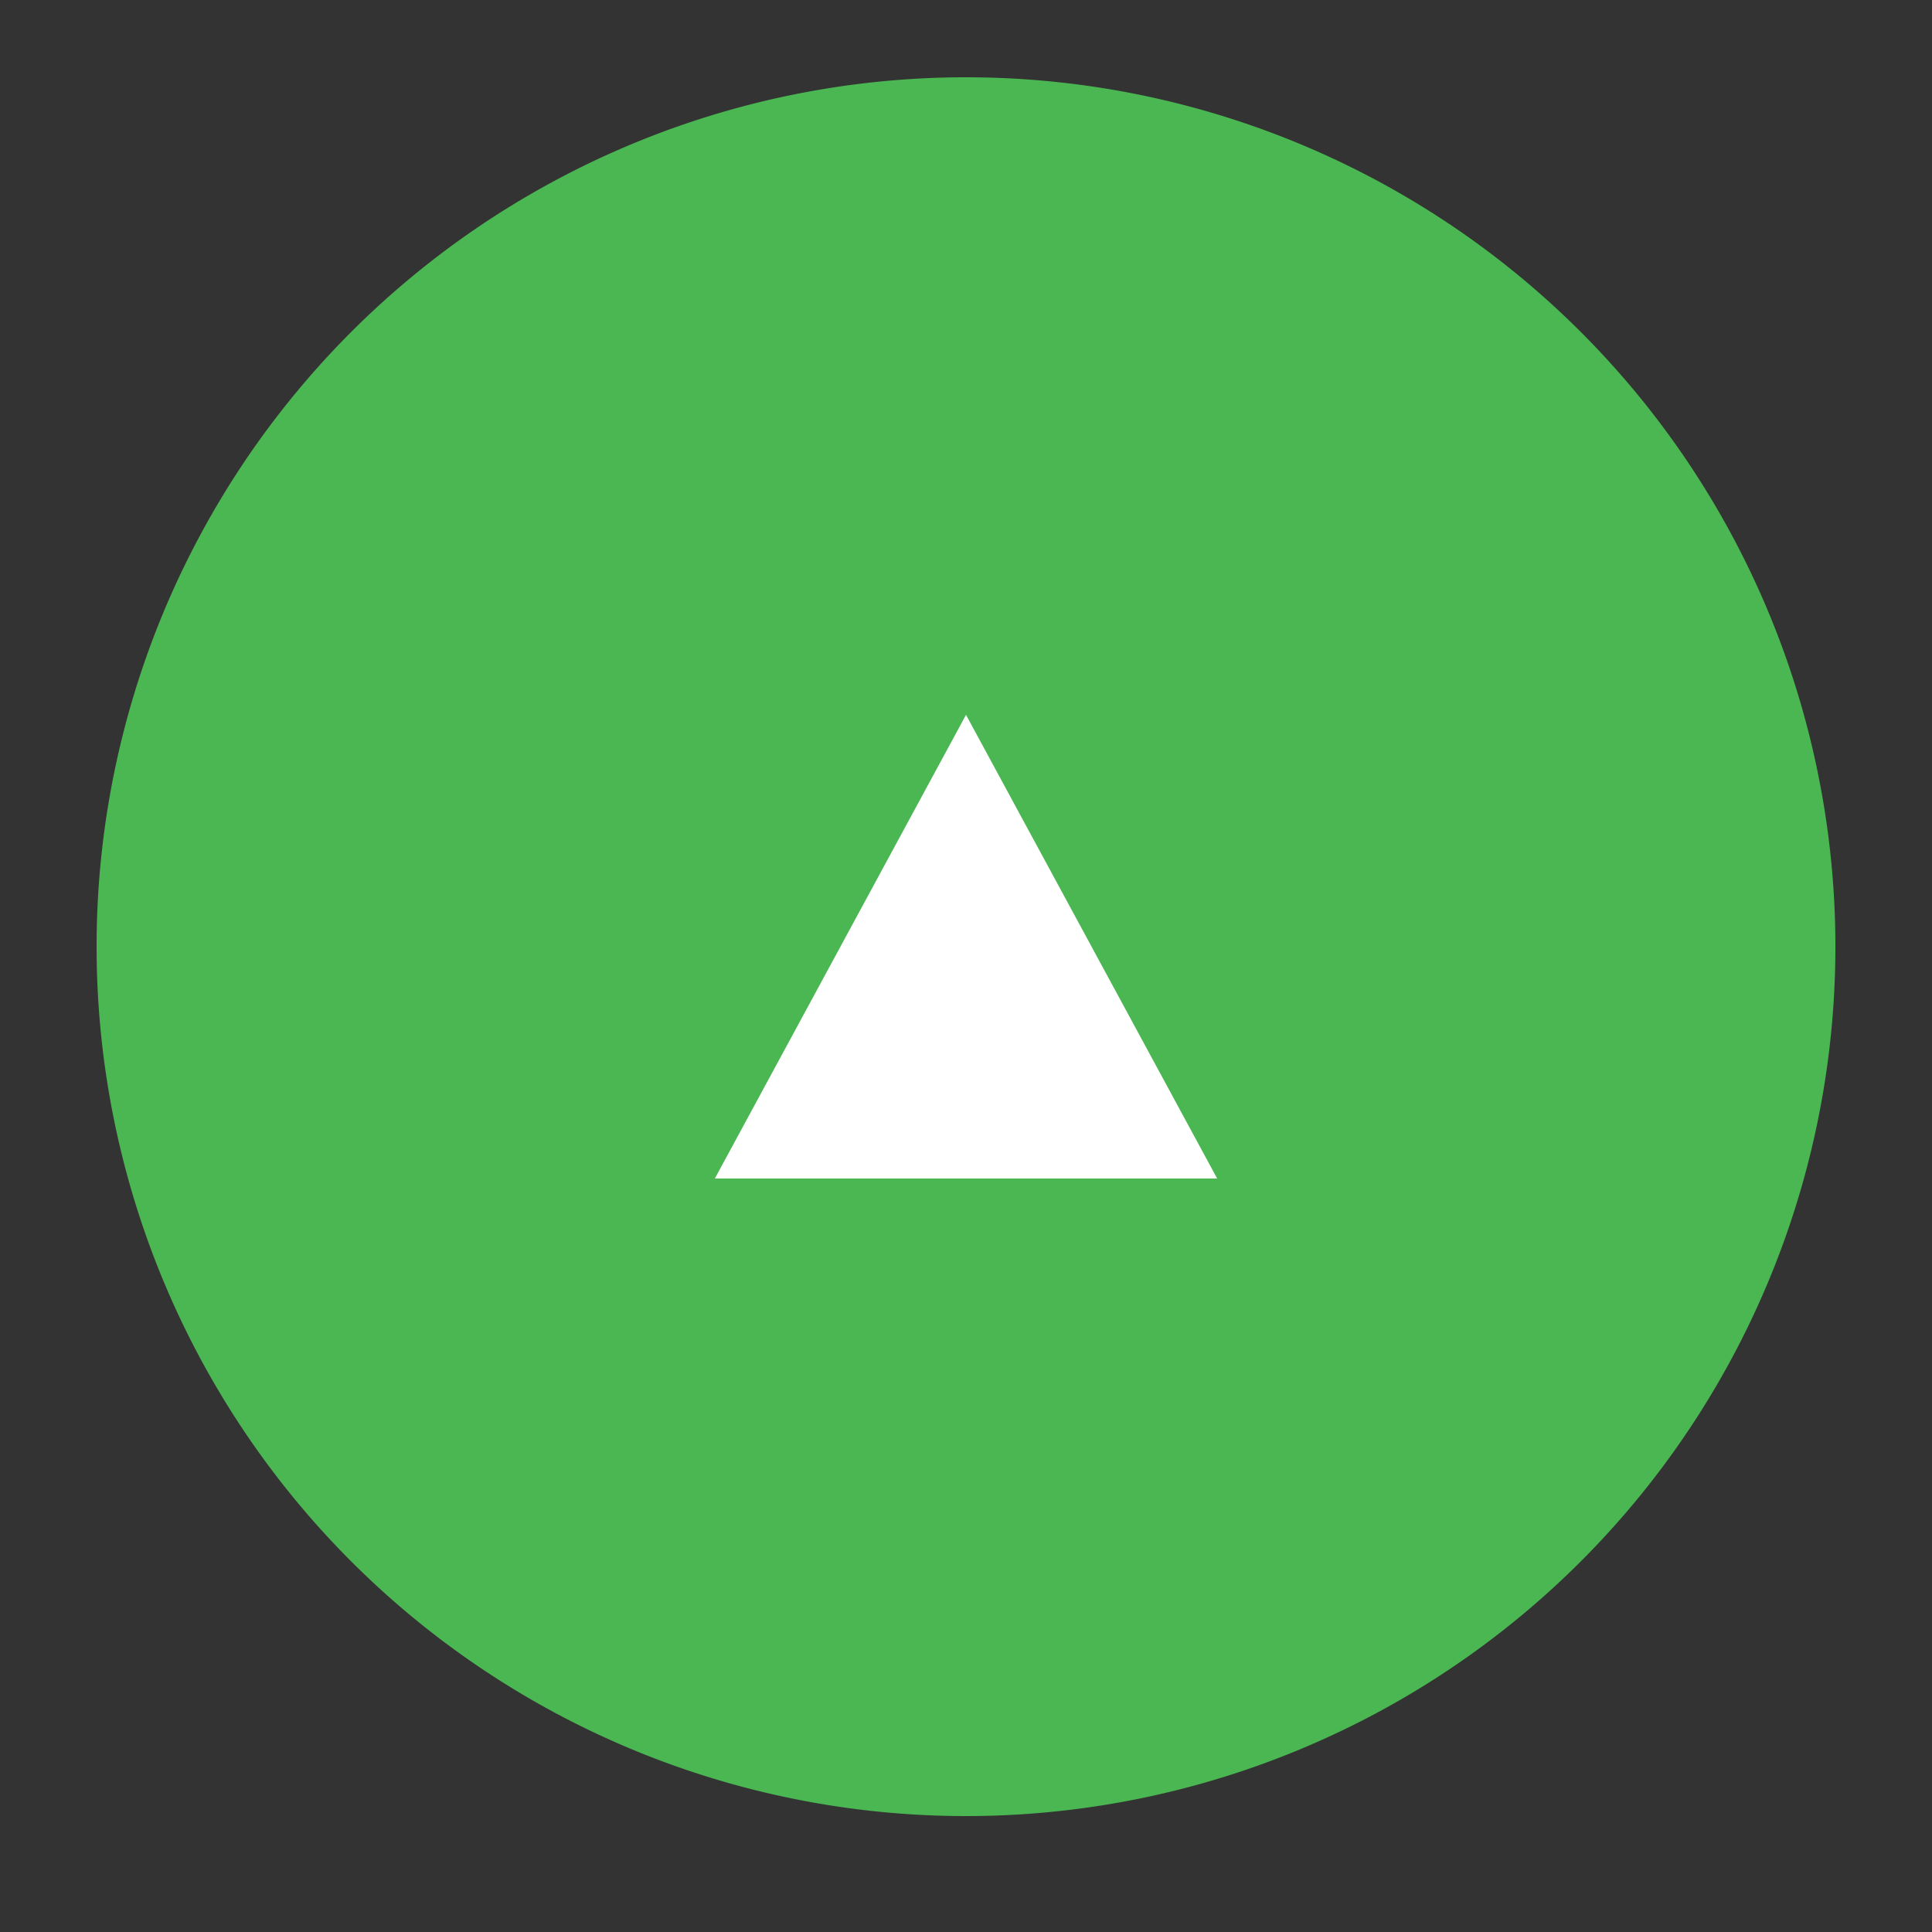 <svg xmlns="http://www.w3.org/2000/svg" viewBox="0 0 10 10"><rect x="0" y="0" width="10" height="10" fill="#333333" stroke="none"/><path d="M5 .4A4.5 4.5 0 1 1 .5 4.9 4.5 4.5 0 0 1 5 .4z" fill="#4ab752"/><path d="M5 3.7l1.3 2.4H3.7z" fill="#fff"/></svg>